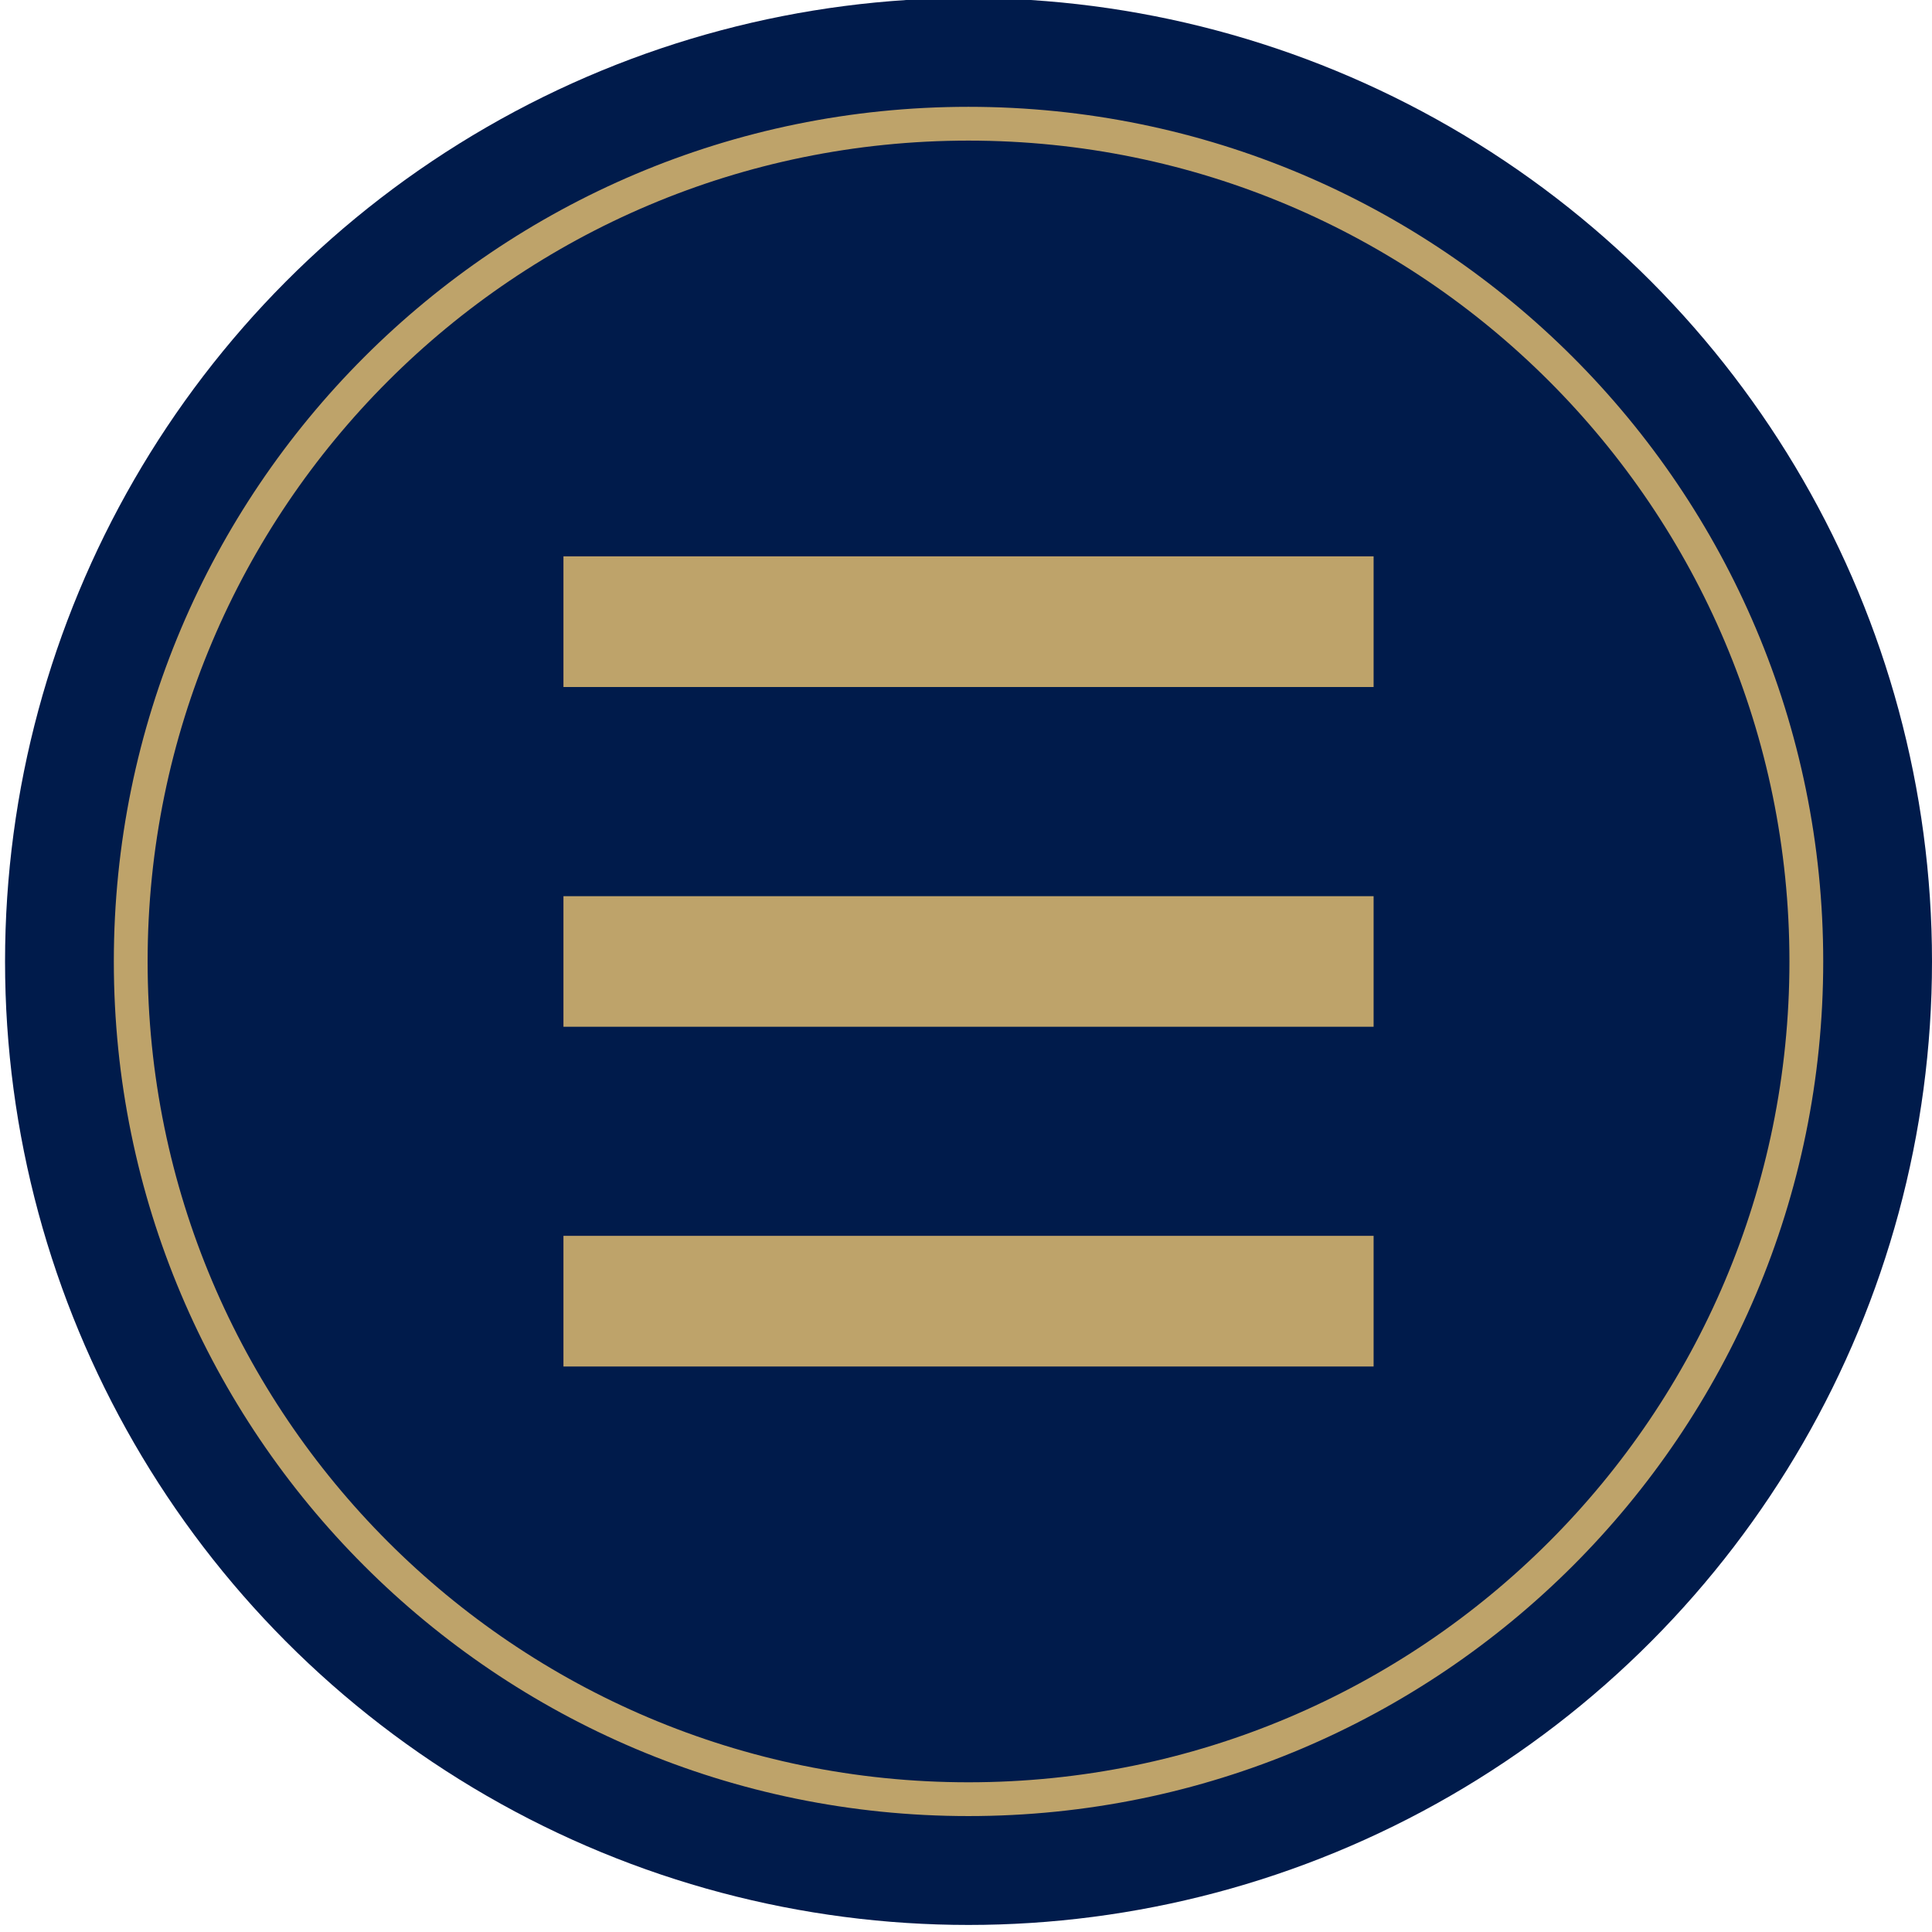 <?xml version="1.0" encoding="utf-8"?>
<!-- Generator: Adobe Illustrator 16.0.0, SVG Export Plug-In . SVG Version: 6.00 Build 0)  -->
<!DOCTYPE svg PUBLIC "-//W3C//DTD SVG 1.1//EN" "http://www.w3.org/Graphics/SVG/1.1/DTD/svg11.dtd">
<svg version="1.1" id="Layer_1" xmlns="http://www.w3.org/2000/svg" xmlns:xlink="http://www.w3.org/1999/xlink" x="0px" y="0px"
	 width="40.54px" height="40.54px" viewBox="0 0 40.54 40.54" enable-background="new 0 0 40.54 40.54" xml:space="preserve">
<circle fill="#001B4B" cx="20.323" cy="20.175" r="20.217"/>
<path fill="none" stroke="#BEA36A" stroke-width="0.709" stroke-miterlimit="10" d="M37.903,20.175
	c0,9.709-7.872,17.578-17.582,17.578c-9.706,0-17.578-7.869-17.578-17.578c0-9.71,7.872-17.579,17.578-17.579
	C30.031,2.596,37.903,10.465,37.903,20.175z"/>
<g>
	<rect x="11.823" y="11.674" fill="#BEA36A" width="17" height="2.742"/>
	<rect x="11.823" y="18.805" fill="#BEA36A" width="17" height="2.74"/>
	<rect x="11.823" y="25.932" fill="#BEA36A" width="17" height="2.742"/>
</g>
</svg>

